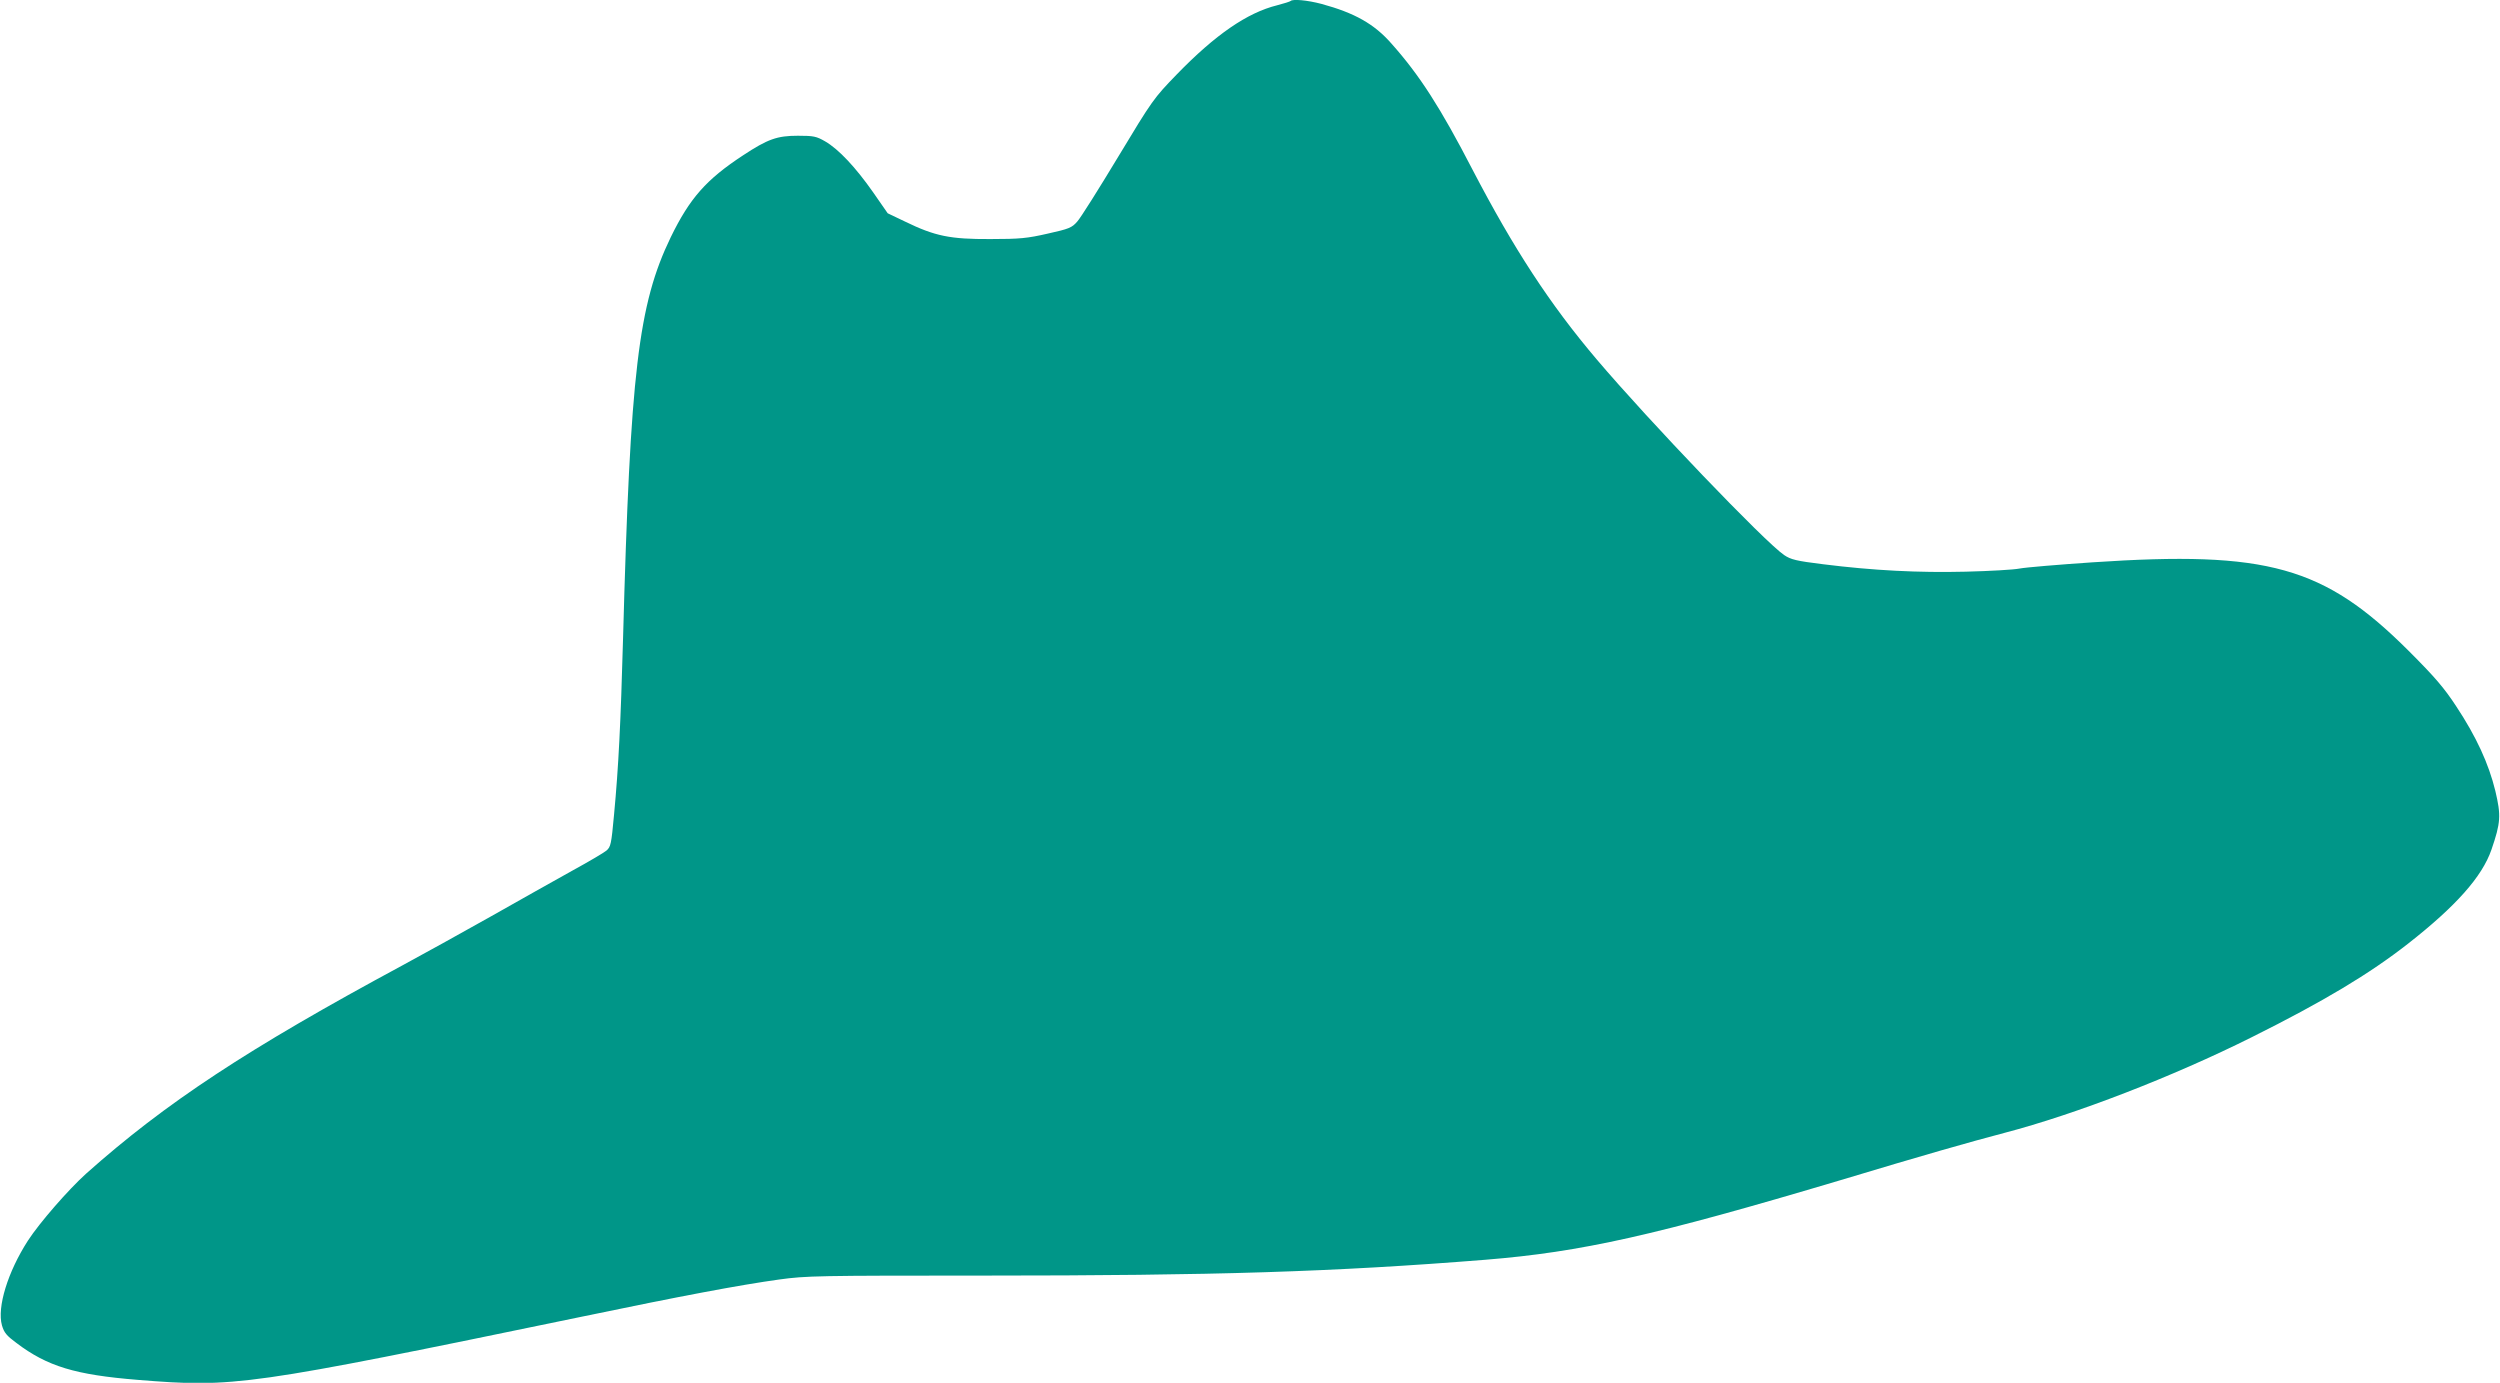 <?xml version="1.0" standalone="no"?>
<!DOCTYPE svg PUBLIC "-//W3C//DTD SVG 20010904//EN"
 "http://www.w3.org/TR/2001/REC-SVG-20010904/DTD/svg10.dtd">
<svg version="1.0" xmlns="http://www.w3.org/2000/svg"
 width="1280pt" height="708pt" viewBox="0 0 1280 708"
 preserveAspectRatio="xMidYMid meet">
<g transform="translate(0,708) scale(0.1,-0.1)"
fill="#009688" stroke="none">
<path d="M6608 7075 c-3 -3 -34 -13 -69 -22 -153 -38 -316 -150 -514 -354
-118 -122 -124 -130 -300 -422 -99 -164 -193 -314 -210 -332 -27 -31 -42 -37
-150 -61 -105 -24 -142 -28 -295 -28 -205 -1 -283 15 -435 89 l-90 43 -75 108
c-89 127 -176 220 -245 260 -45 26 -59 29 -140 29 -106 0 -154 -17 -280 -100
-189 -124 -273 -219 -371 -420 -166 -344 -207 -690 -244 -2055 -12 -431 -23
-657 -46 -900 -14 -153 -17 -166 -39 -185 -13 -11 -93 -58 -177 -104 -84 -47
-272 -152 -418 -235 -146 -82 -348 -194 -450 -249 -794 -428 -1214 -705 -1619
-1066 -91 -82 -239 -252 -298 -343 -103 -160 -159 -341 -133 -434 11 -37 23
-52 74 -90 159 -120 301 -163 622 -189 496 -40 555 -32 2275 324 509 106 807
162 1009 190 138 19 194 20 1045 20 1193 0 1793 19 2570 81 493 40 867 124
1820 408 428 129 657 194 839 242 363 95 860 287 1266 490 367 183 602 324
800 479 245 192 378 342 426 480 48 140 50 175 20 302 -34 139 -97 277 -201
434 -61 93 -108 148 -243 283 -433 432 -722 513 -1617 453 -176 -12 -345 -26
-375 -32 -30 -6 -154 -13 -275 -16 -241 -6 -475 6 -730 38 -138 17 -166 24
-200 47 -97 65 -693 687 -960 1002 -240 283 -425 567 -635 970 -164 317 -270
483 -415 646 -89 102 -190 158 -359 204 -72 19 -147 26 -158 15z"/>
</g>
</svg>
